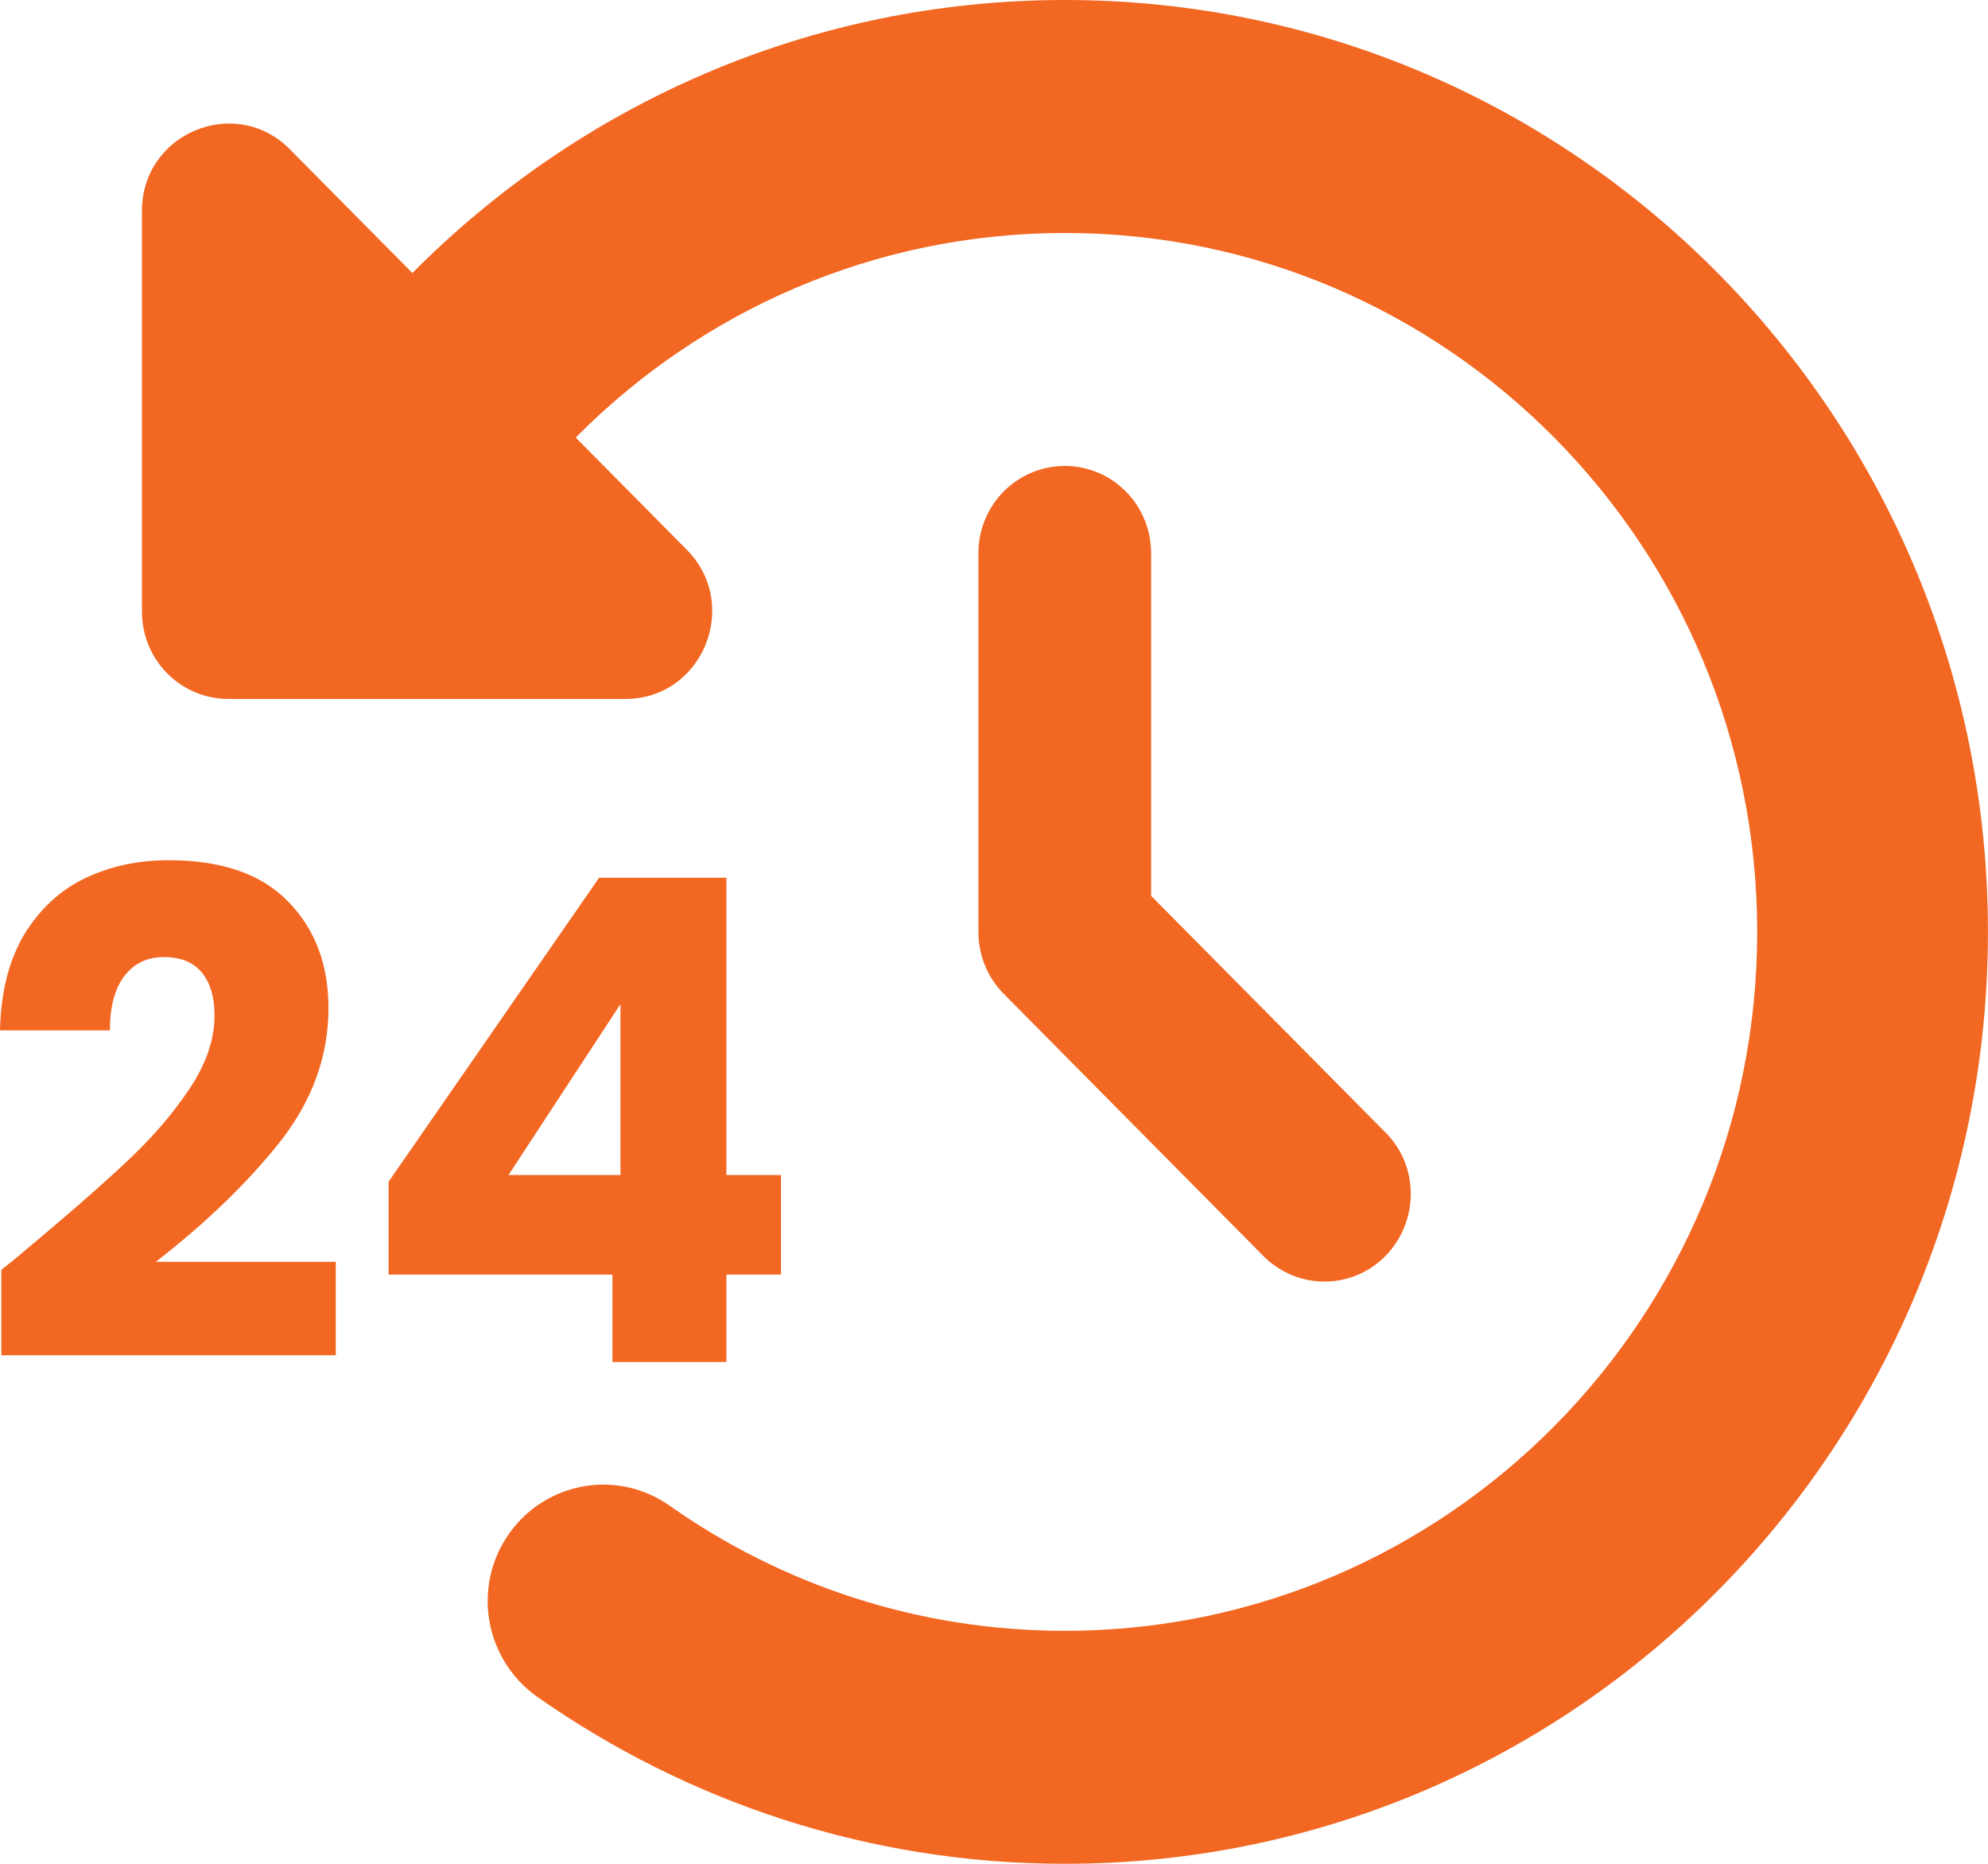 <svg width="32" height="30" viewBox="0 0 32 30" fill="none" xmlns="http://www.w3.org/2000/svg">
<path d="M6.638 4.395L4.665 2.402C3.788 1.518 2.285 2.145 2.285 3.393V9.844C2.285 10.623 2.906 11.25 3.678 11.25H10.068C11.31 11.25 11.931 9.732 11.054 8.848L9.267 7.043C11.281 5.01 14.066 3.75 17.142 3.75C23.294 3.75 28.285 8.789 28.285 15C28.285 21.211 23.294 26.25 17.142 26.25C14.774 26.25 12.581 25.506 10.776 24.234C9.934 23.643 8.779 23.848 8.187 24.697C7.595 25.547 7.804 26.713 8.646 27.311C11.06 29.004 13.991 30 17.142 30C25.349 30 31.999 23.285 31.999 15C31.999 6.715 25.349 0 17.142 0C13.039 0 9.325 1.682 6.638 4.395ZM17.142 7.5C16.37 7.5 15.749 8.127 15.749 8.906V15C15.749 15.375 15.895 15.732 16.156 15.996L20.334 20.215C20.88 20.766 21.762 20.766 22.302 20.215C22.841 19.664 22.847 18.773 22.302 18.229L18.529 14.42V8.906C18.529 8.127 17.908 7.5 17.137 7.5H17.142Z" fill="#F26722"/>
<path d="M0.021 20.44C0.265 20.245 0.375 20.155 0.354 20.169C1.055 19.584 1.605 19.105 2.005 18.729C2.413 18.354 2.756 17.96 3.035 17.549C3.314 17.138 3.453 16.737 3.453 16.347C3.453 16.051 3.385 15.82 3.249 15.654C3.113 15.488 2.91 15.405 2.638 15.405C2.366 15.405 2.152 15.51 1.995 15.719C1.845 15.921 1.769 16.21 1.769 16.585H0C0.014 15.972 0.143 15.459 0.386 15.048C0.636 14.637 0.962 14.333 1.362 14.139C1.769 13.944 2.22 13.846 2.713 13.846C3.564 13.846 4.204 14.066 4.633 14.507C5.069 14.947 5.287 15.521 5.287 16.228C5.287 17 5.026 17.719 4.504 18.383C3.982 19.04 3.317 19.682 2.509 20.31H5.405V21.815H0.021V20.44Z" fill="#F26722"/>
<path d="M6.255 20.516V19.021L9.644 14.128H11.692V18.913H12.571V20.516H11.692V21.923H9.858V20.516H6.255ZM9.987 16.163L8.185 18.913H9.987V16.163Z" fill="#F26722"/>
</svg>
